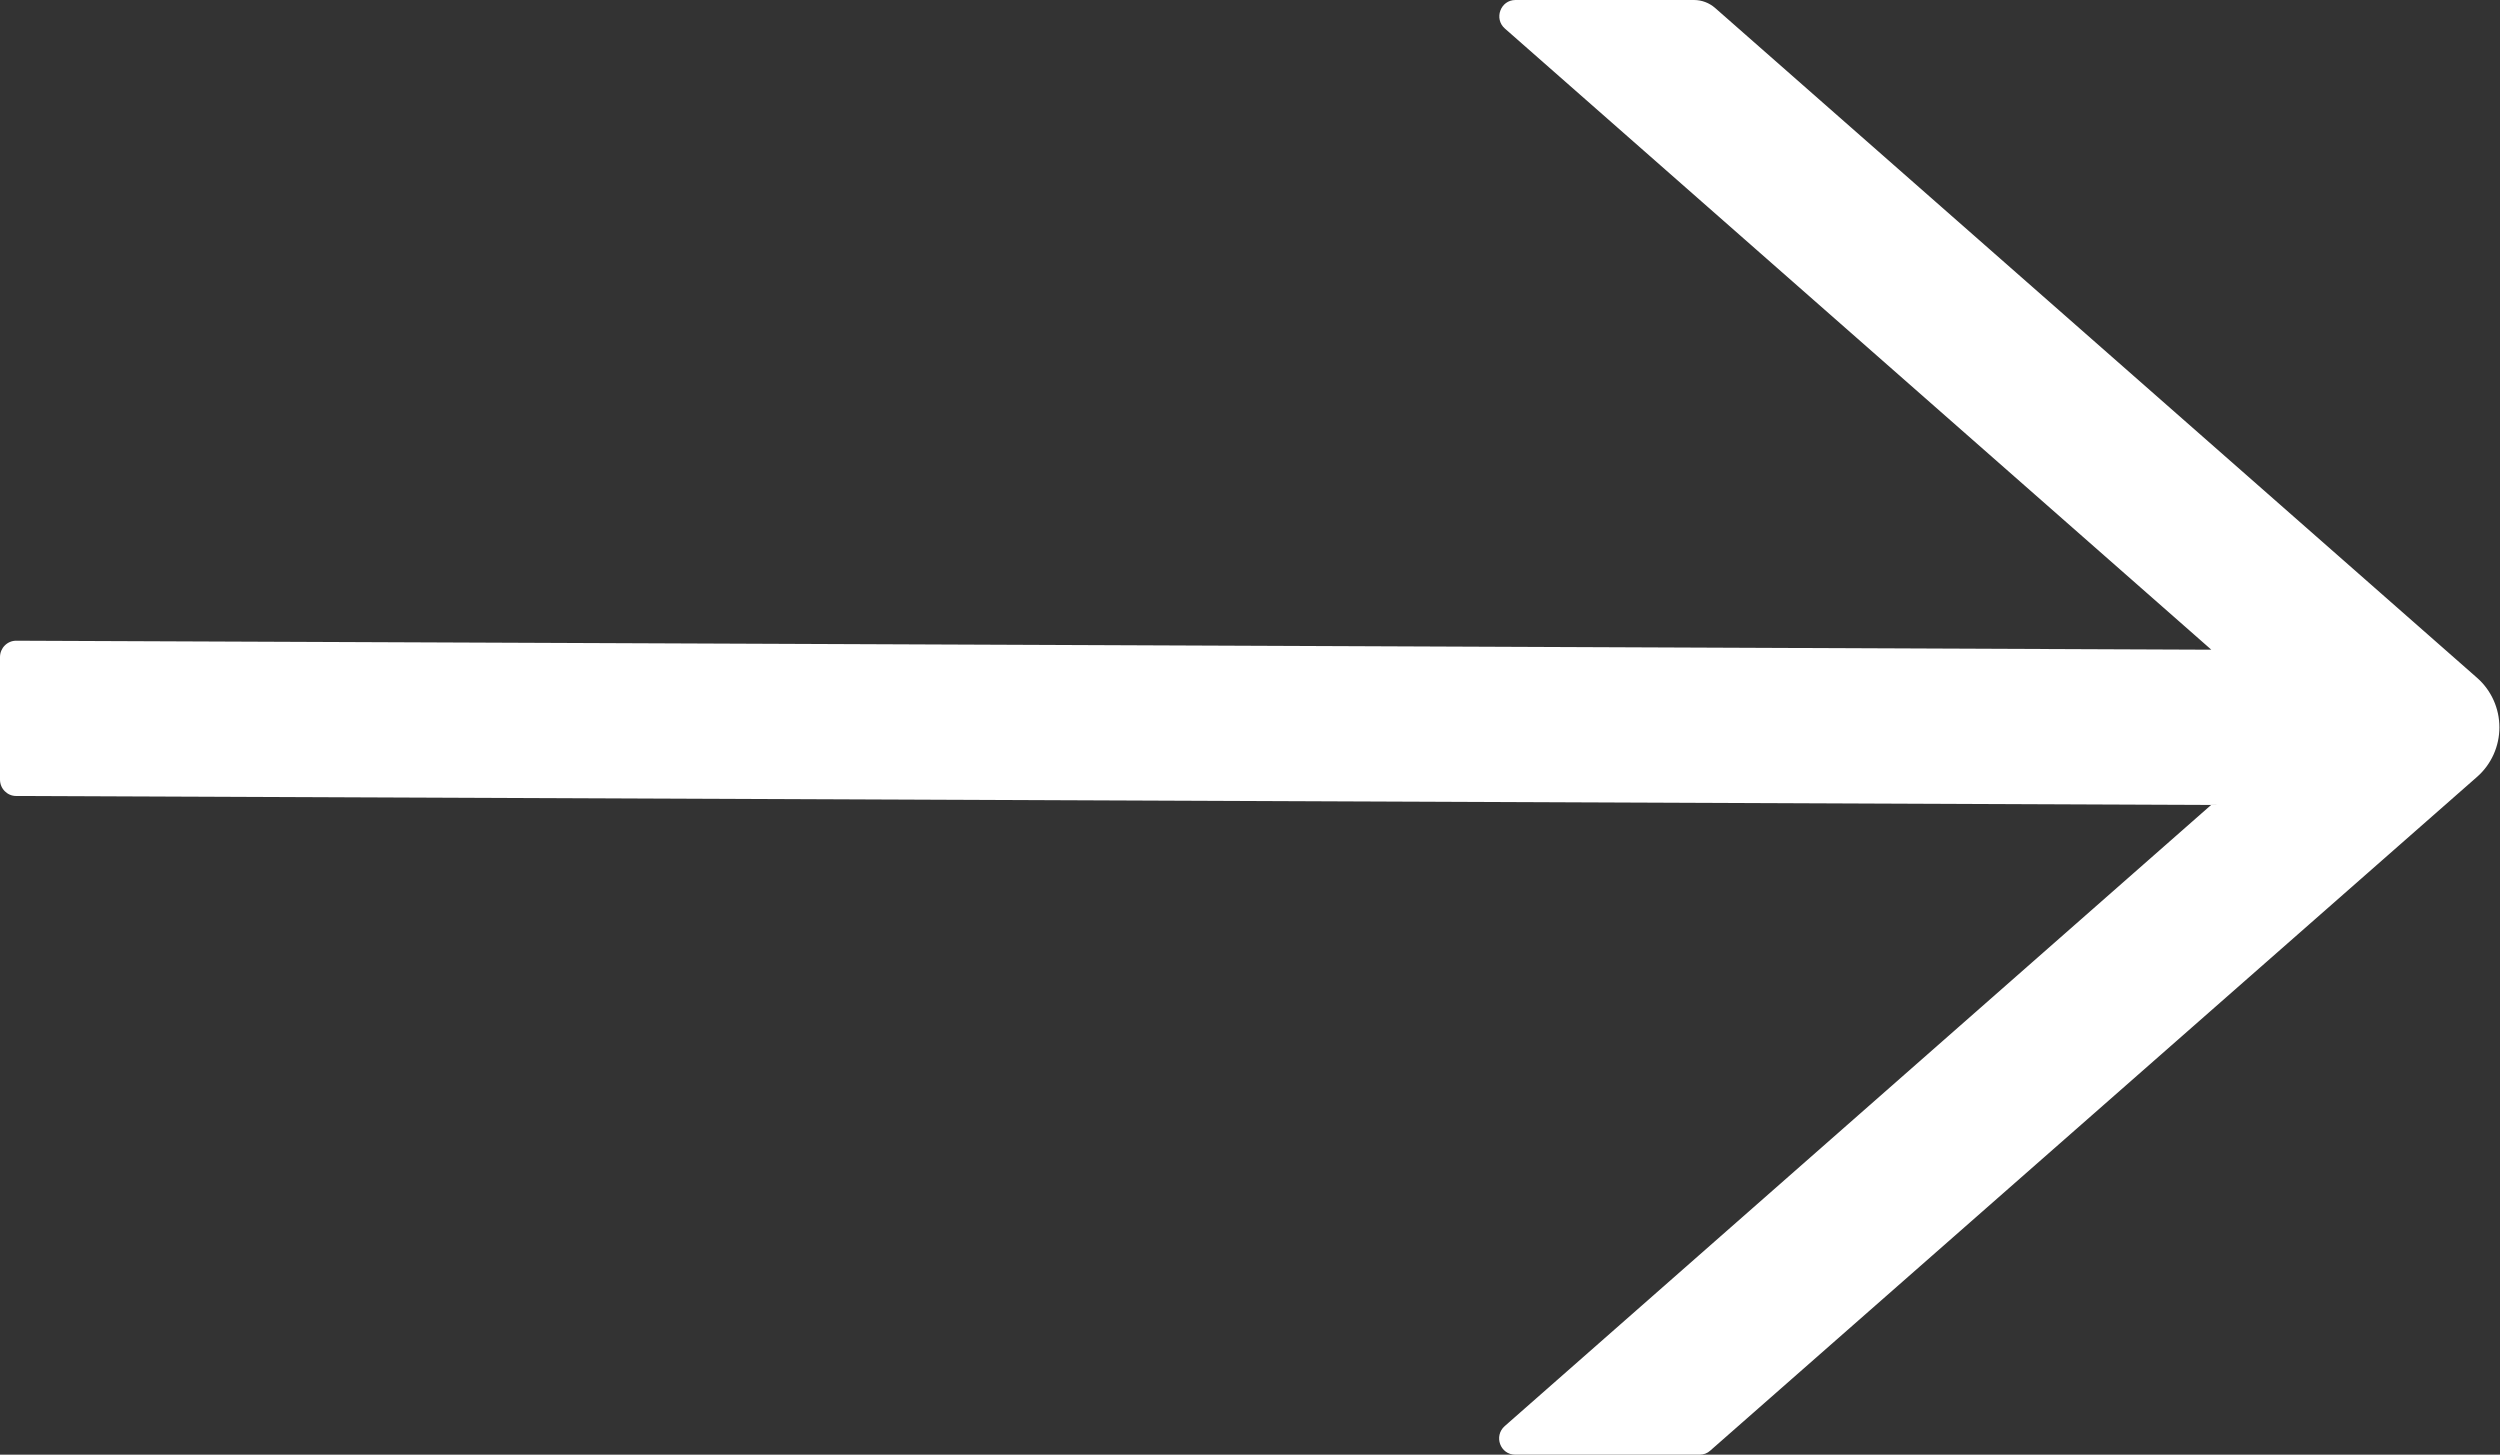 <?xml version="1.0" encoding="UTF-8"?> <svg xmlns="http://www.w3.org/2000/svg" width="684" height="398" viewBox="0 0 684 398" fill="none"><rect x="0" y="0" width="684" height="398" fill="#333333" stroke="none"/> <path d="M677.751 185.472L469.257 2.18C467.656 0.783 465.615 0 463.462 0H414.622C410.538 0 408.662 5.143 411.752 7.826L605.016 177.758L4.415 175.299C1.987 175.299 0 177.311 0 179.771V213.31C0 215.77 1.987 217.782 4.415 217.782L604.96 220.242L411.697 390.174C408.607 392.913 410.483 398 414.567 398H465.063C466.111 398 467.16 397.609 467.932 396.882L677.751 212.527C679.662 210.845 681.194 208.766 682.243 206.433C683.293 204.099 683.836 201.564 683.836 199C683.836 196.436 683.293 193.901 682.243 191.567C681.194 189.234 679.662 187.155 677.751 185.472Z" fill="white"></path> </svg> 